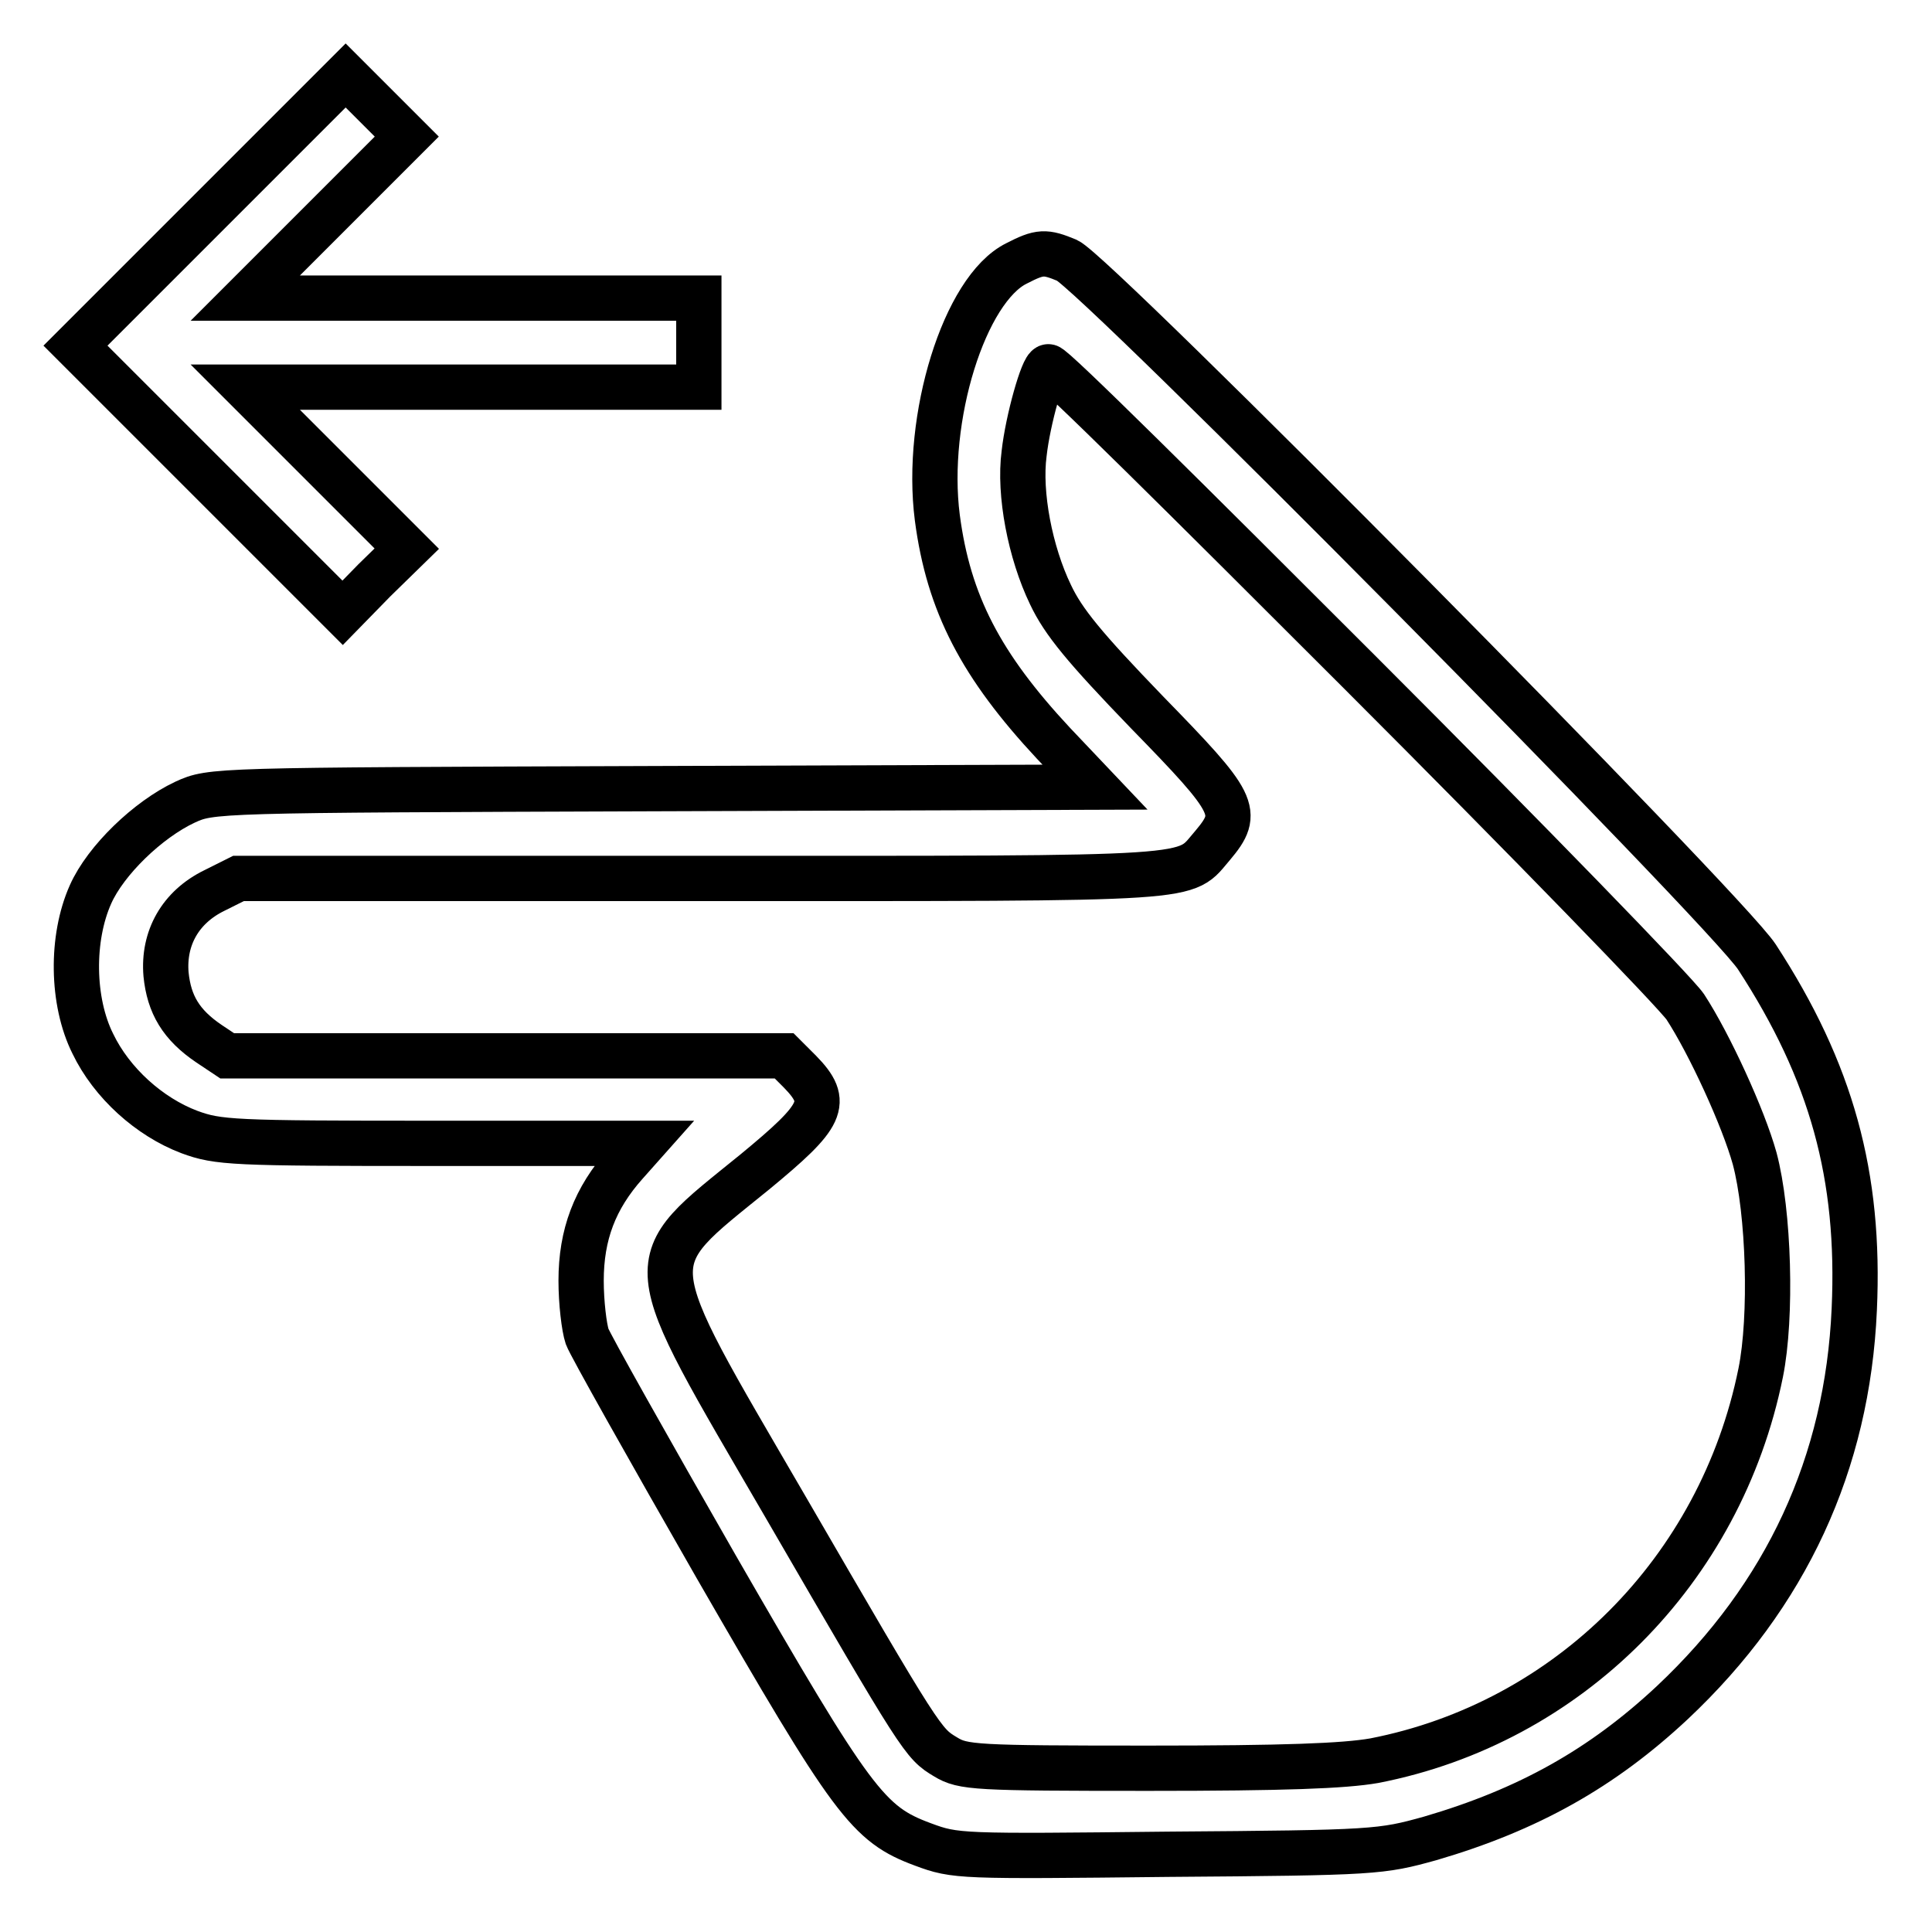 <?xml version="1.0" encoding="utf-8"?>
<!-- Svg Vector Icons : http://www.onlinewebfonts.com/icon -->
<!DOCTYPE svg PUBLIC "-//W3C//DTD SVG 1.1//EN" "http://www.w3.org/Graphics/SVG/1.1/DTD/svg11.dtd">
<svg version="1.1" xmlns="http://www.w3.org/2000/svg" xmlns:xlink="http://www.w3.org/1999/xlink" x="0px" y="0px" viewBox="0 0 256 256" enable-background="new 0 0 256 256" xml:space="preserve">
<g><g><g><path stroke-width="6" fill-opacity="0" stroke="#000000"  d="M27.9,27.9L10,45.8l17.7,17.7l17.7,17.7l4.2-4.3l4.3-4.2L43.2,62L32.5,51.3h30.1h30v-5.9v-5.9h-30H32.5l10.7-10.7l10.7-10.7L49.8,14L45.8,10L27.9,27.9z"/><path stroke-width="6" fill-opacity="0" stroke="#000000"  d="M134.7,34.9c-6.9,3.4-12.2,20.5-10.5,33.7c1.5,11.4,5.8,19.6,15.4,29.9l5.5,5.8l-58.6,0.2c-58.4,0.2-58.5,0.2-62,1.8c-4.9,2.3-10.5,7.7-12.5,12.2c-2.6,5.8-2.5,14.2,0.3,19.8c2.5,5.2,7.5,9.7,12.8,11.7c3.8,1.4,5.7,1.5,32.1,1.5h28.1l-2.4,2.7c-4.1,4.6-5.9,9.4-5.9,15.5c0,2.9,0.4,6.2,0.8,7.4c0.4,1.1,8.1,14.8,17.1,30.5c18.1,31.4,20.1,34.1,27.4,36.8c4.3,1.6,4.9,1.6,32.5,1.3c27.5-0.2,28.2-0.3,34.7-2.1c13-3.8,22.8-9.3,32.1-18c15.1-14.2,23.2-31.7,24.1-52.1c0.8-17.7-3-31.5-12.9-46.7c-4.1-6.3-87.7-90.7-91.4-92.3C138.5,33.3,137.8,33.3,134.7,34.9z M180.2,89.1c22.4,22.4,41.8,42.4,43.1,44.3c3.2,4.9,7.7,14.7,9.2,20.1c1.9,7.1,2.3,21,0.8,28.4c-5.3,26.2-25.5,46.4-51.2,51.4c-4,0.7-11.9,1-29.9,1c-23,0-24.6-0.1-26.9-1.5c-3-1.8-3.1-1.9-21.2-33.1c-19.7-33.9-19.6-31.8-4.1-44.4c9.1-7.5,10-9.2,6-13.3l-2.1-2.1H67H30.1l-2.4-1.6c-3.7-2.5-5.3-5.2-5.7-9.2c-0.4-4.8,1.9-8.9,6.4-11.1l3.2-1.6h61.5c67.4,0,63.6,0.2,67.6-4.4c3.7-4.4,3.1-5.5-8.7-17.6c-8.3-8.6-11.1-12-12.8-15.6c-2.7-5.6-4.2-13.4-3.5-18.7c0.5-4.5,2.5-11.5,3.2-11.5C139.3,48.3,157.8,66.7,180.2,89.1z"/></g></g></g>
</svg>